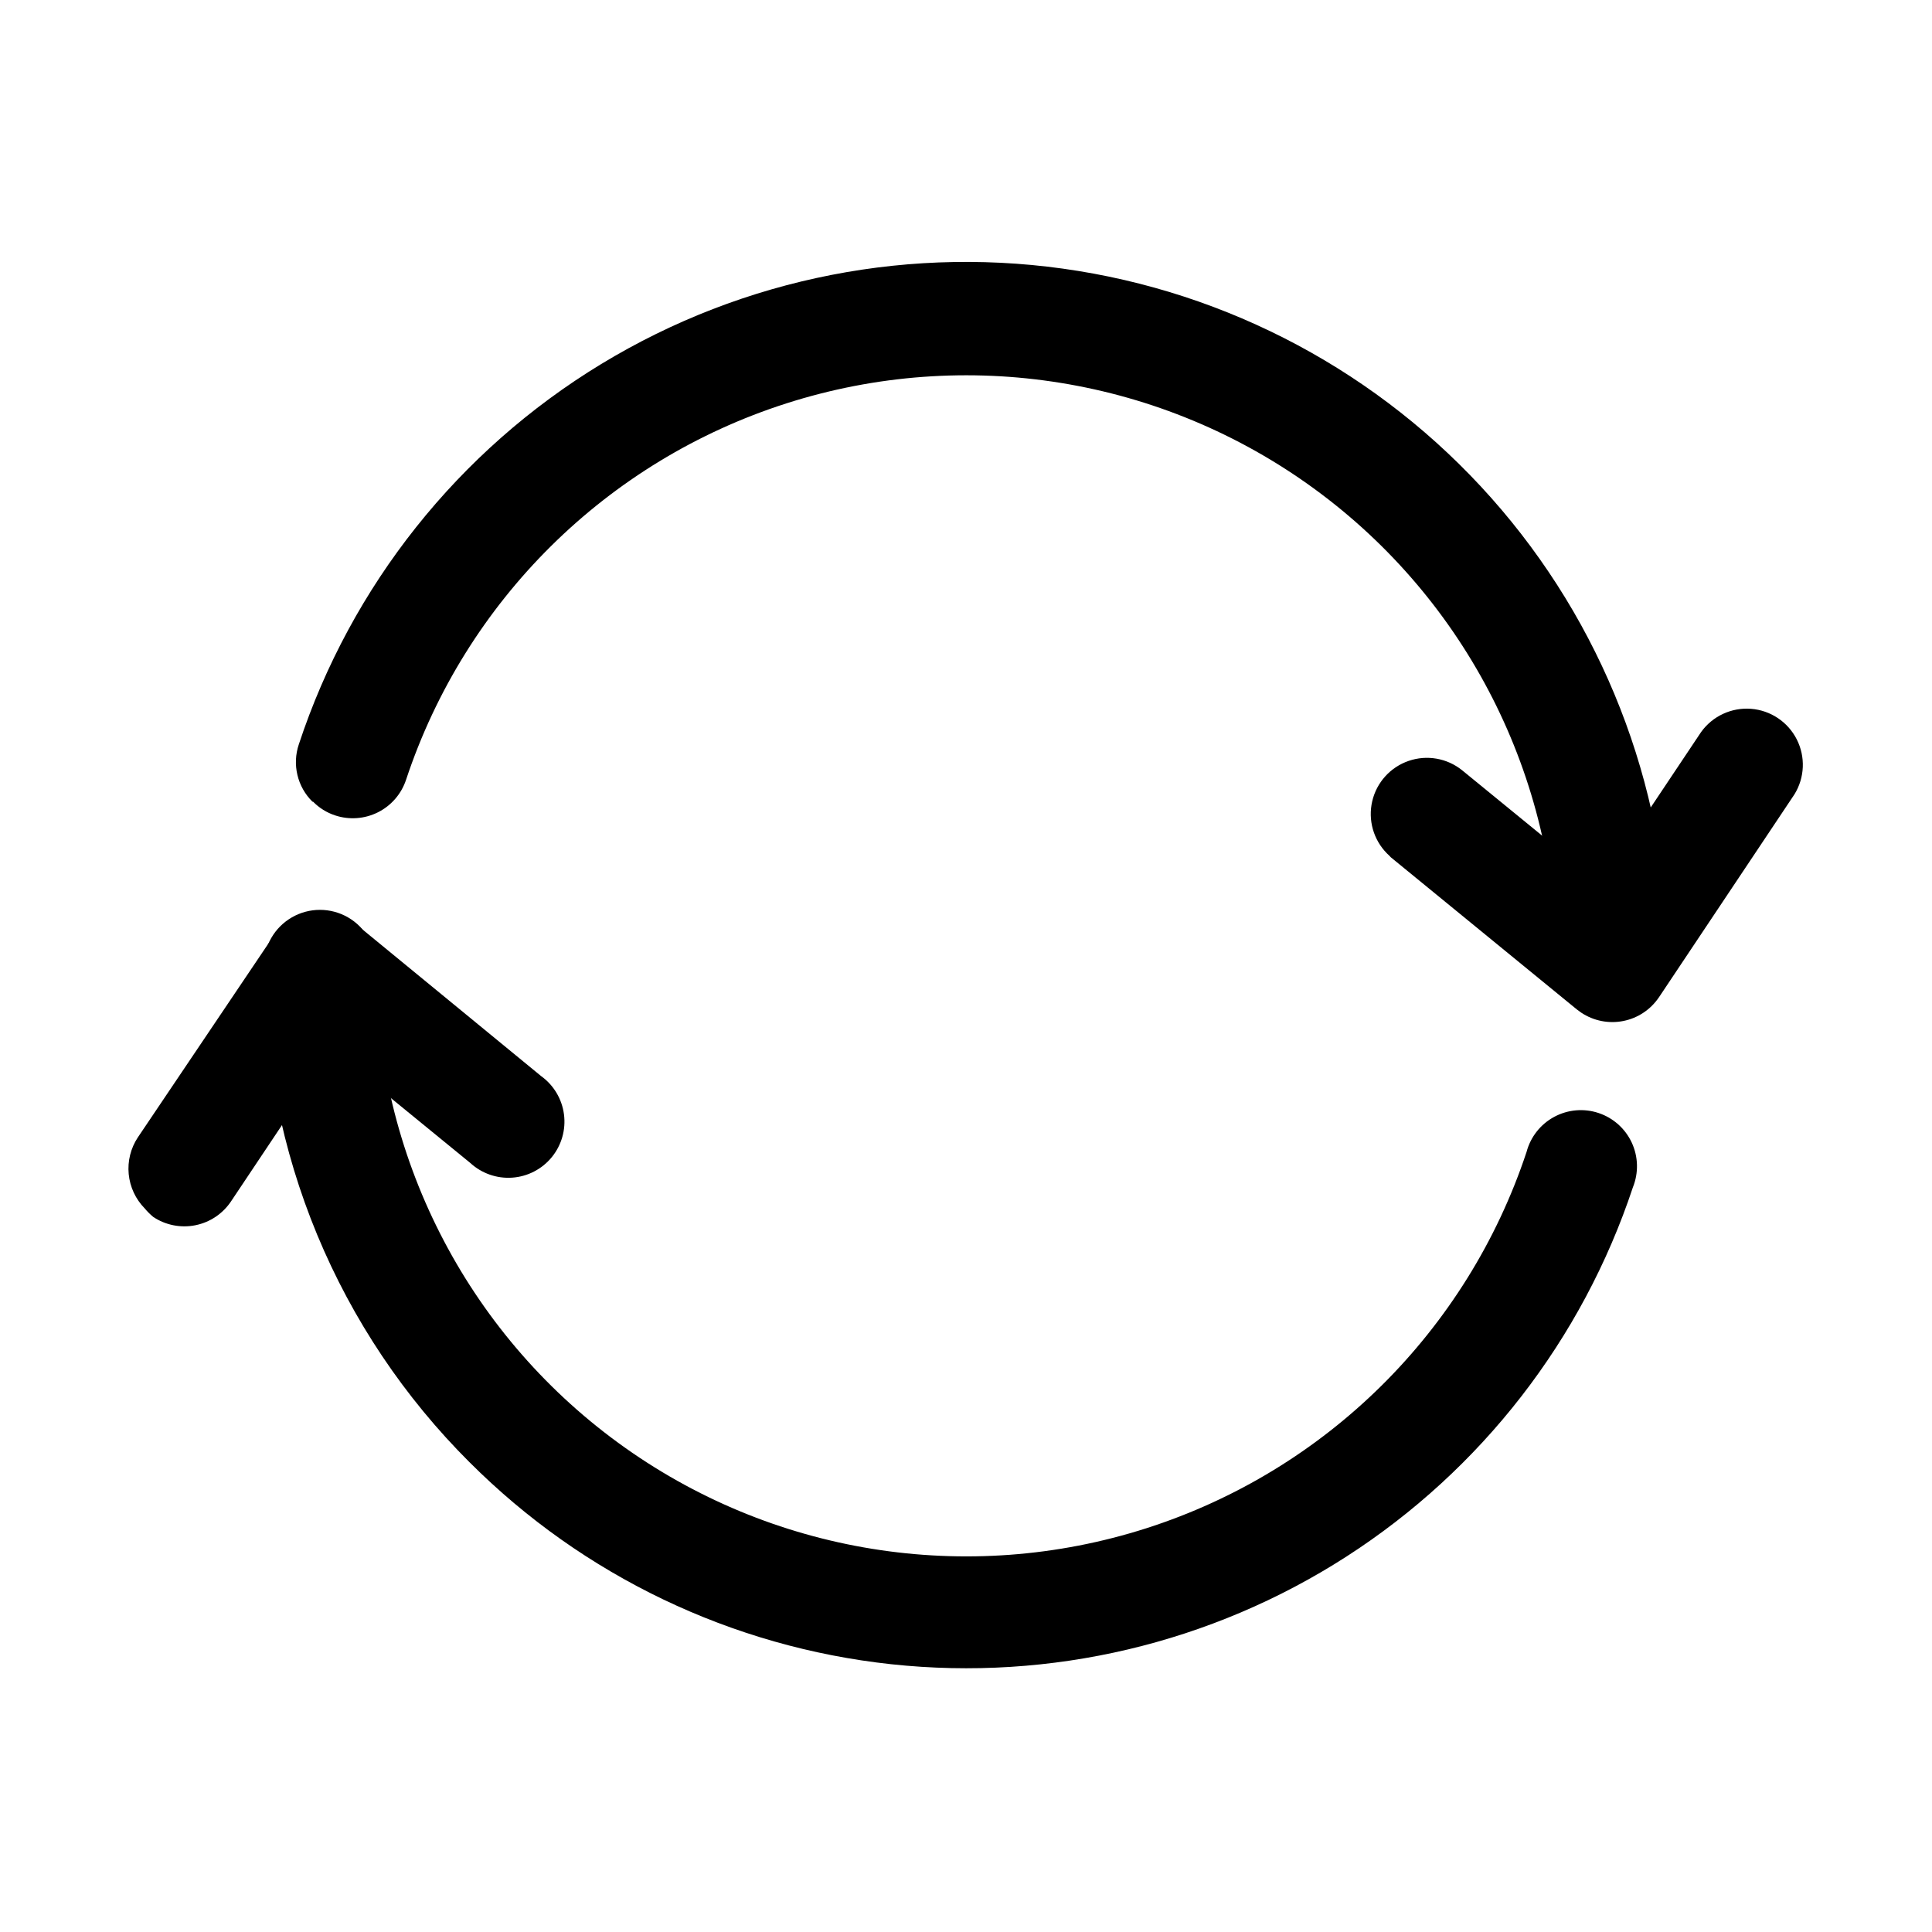 <?xml version="1.0" encoding="UTF-8"?>
<!-- Uploaded to: SVG Repo, www.svgrepo.com, Generator: SVG Repo Mixer Tools -->
<svg fill="#000000" width="800px" height="800px" version="1.1" viewBox="144 144 512 512" xmlns="http://www.w3.org/2000/svg">
 <g>
  <path d="m226.81 356.46c-1.965-1.938-3.352-4.387-3.988-7.074-0.641-2.688-0.516-5.5 0.367-8.117 13.875-42.066 42.289-77.805 80.145-100.8 37.855-22.996 82.672-31.742 126.4-24.668 43.723 7.074 83.492 29.504 112.17 63.266 28.672 33.762 44.367 76.637 44.27 120.93-0.367 5.043-3.273 9.555-7.715 11.977-4.441 2.426-9.809 2.426-14.25 0-4.438-2.422-7.344-6.934-7.711-11.977 0.039-49.977-23.805-96.957-64.156-126.43-40.355-29.477-92.367-37.898-139.96-22.66-47.594 15.238-85.043 52.301-100.77 99.734-1.238 3.75-3.918 6.852-7.449 8.625-3.527 1.77-7.617 2.066-11.363 0.82-2.203-0.727-4.199-1.965-5.824-3.621z"/>
  <path d="m268.46 531.54c-17.312-17.25-31.043-37.75-40.406-60.324-9.359-22.574-14.168-46.777-14.148-71.215 0-5.316 2.836-10.23 7.441-12.887 4.602-2.656 10.273-2.656 14.879 0 4.602 2.656 7.438 7.57 7.438 12.887-0.016 49.961 23.84 96.926 64.199 126.38 40.355 29.457 92.355 37.863 139.94 22.621 47.582-15.246 85.02-52.301 100.75-99.727 1.051-3.973 3.695-7.332 7.309-9.285 3.613-1.953 7.871-2.328 11.77-1.031 3.898 1.293 7.086 4.144 8.812 7.871 1.723 3.731 1.828 8.004 0.293 11.812-13.395 40.348-40.199 74.891-75.953 97.887-35.754 22.996-78.301 33.055-120.57 28.512-42.266-4.547-81.699-23.43-111.75-53.504z"/>
  <path d="m511.55 370.16c-3.59-3.641-5.059-8.867-3.891-13.844 1.164-4.977 4.805-9.004 9.641-10.668 4.832-1.668 10.18-0.734 14.164 2.469l36.605 29.914 26.766-40.07v0.004c3.039-4.207 8.047-6.523 13.219-6.121 5.168 0.406 9.758 3.473 12.105 8.098s2.117 10.141-0.605 14.555l-35.895 53.766h-0.004c-2.195 3.273-5.598 5.547-9.465 6.312-3.867 0.77-7.879-0.031-11.16-2.219l-1.18-0.867-49.277-40.305c-0.324-0.359-0.664-0.703-1.023-1.023z"/>
  <path d="m182.34 464.23c-2.406-2.457-3.902-5.664-4.231-9.086-0.328-3.426 0.523-6.859 2.422-9.727l35.895-53.297c2.184-3.285 5.582-5.574 9.449-6.356 3.867-0.785 7.887 0.004 11.176 2.184l1.18 0.867 49.199 40.383h0.004c3.32 2.406 5.5 6.07 6.027 10.137 0.527 4.062-0.645 8.164-3.242 11.336-2.594 3.172-6.387 5.133-10.473 5.418-4.09 0.289-8.113-1.125-11.129-3.902l-36.605-29.914-26.766 40.07 0.004-0.004c-2.184 3.289-5.582 5.578-9.449 6.359s-7.891-0.004-11.176-2.188c-0.832-0.688-1.598-1.449-2.285-2.281z"/>
 </g>
</svg>